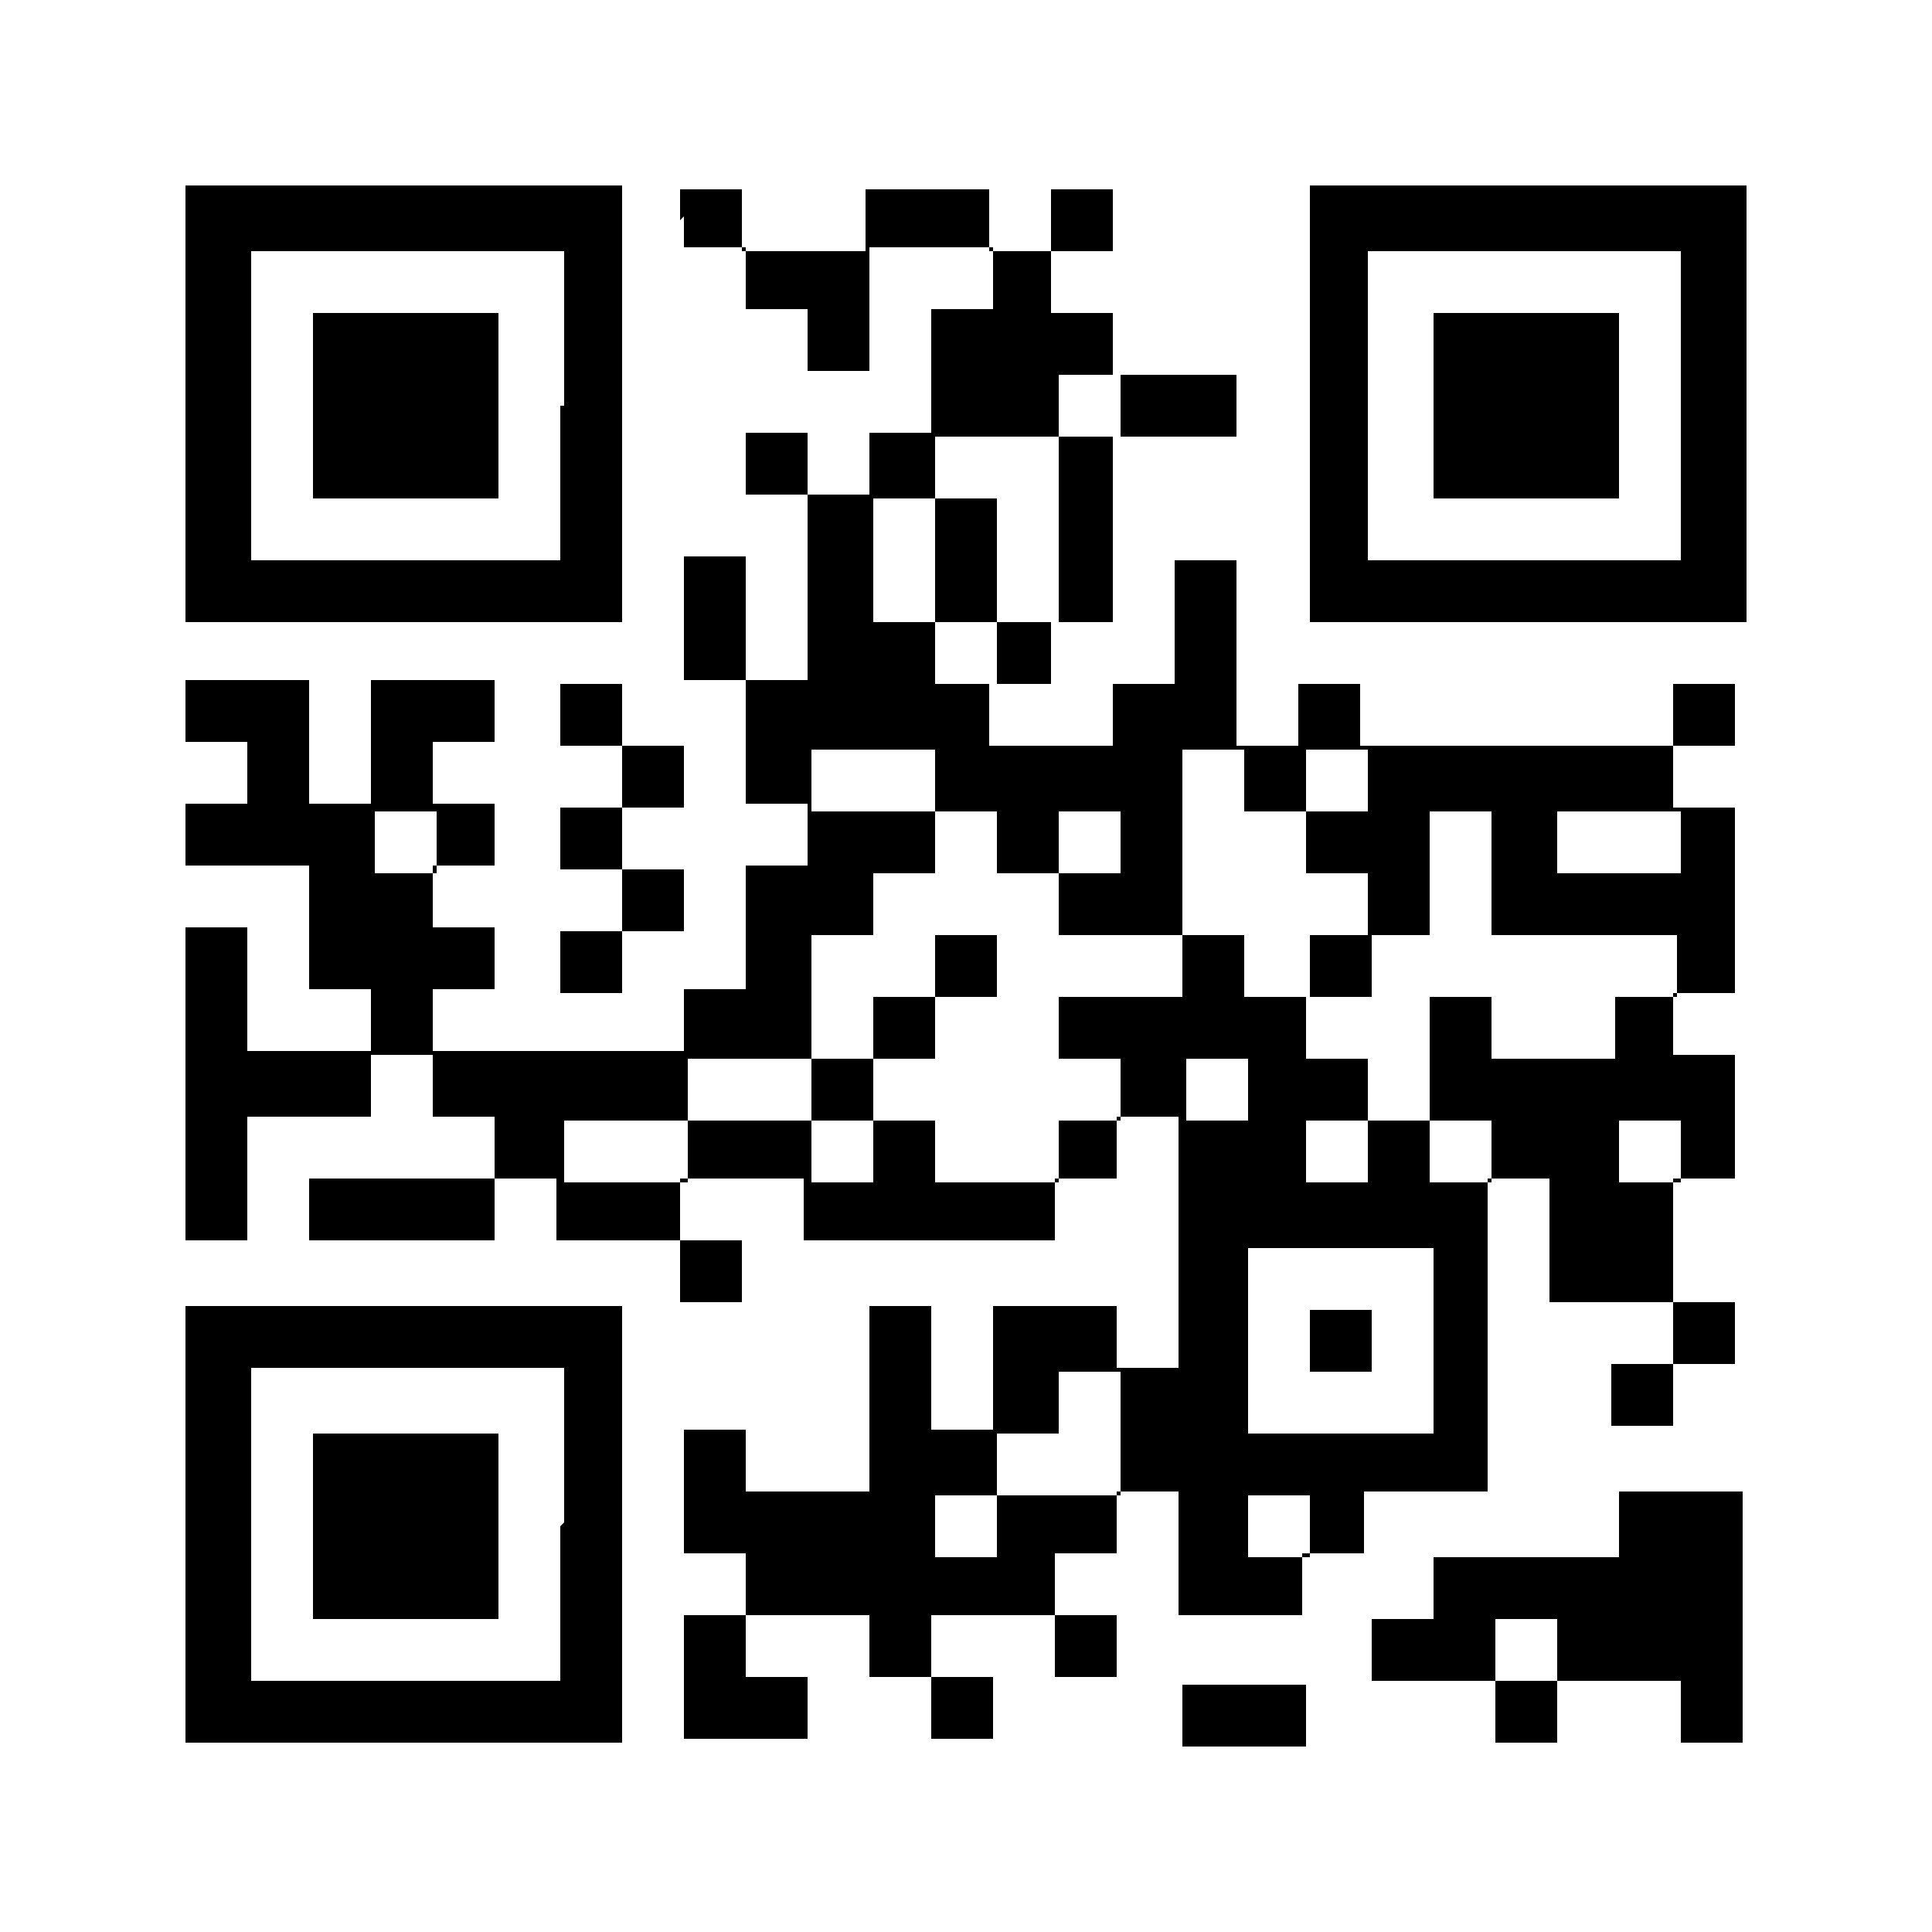 <?xml version="1.0" encoding="UTF-8"?>
<svg id="_レイヤー_1" data-name="レイヤー_1" xmlns="http://www.w3.org/2000/svg" version="1.1" viewBox="0 0 50 50">
  <!-- Generator: Adobe Illustrator 29.2.1, SVG Export Plug-In . SVG Version: 2.1.0 Build 116)  -->
  <defs>
    <style>
      .st0 {
        fill: #fff;
      }
    </style>
  </defs>
  <rect class="st0" width="50" height="50"/>
  <g>
    <path d="M4.8,10.5v5.6h11.3V4.8H4.8v5.6ZM14.5,10.5v4H6.5V6.5h8.1v4Z"/>
    <path d="M8.1,10.5v2.4h4.8v-4.8h-4.8v2.4Z"/>
    <path d="M17.7,5.6v.8h1.6v1.6h1.6v1.6h1.6v-3.2h3.2v1.6h-1.6v3.2h-1.6v1.6h-1.6v-1.6h-1.6v1.6h1.6v4.8h-1.6v-3.2h-1.6v3.2h1.6v3.2h1.6v1.6h-1.6v3.2h-1.6v1.6h-6.5v-1.6h1.6v-1.6h-1.6v-1.6h1.6v-1.6h-1.6v-1.6h1.6v-1.6h-3.2v3.2h-1.6v-3.2h-3.2v1.6h1.6v1.6h-1.6v1.6h3.2v3.2h1.6v1.6h-3.2v-3.2h-1.6v8.1h1.6v-3.2h3.2v-1.6h1.6v1.6h1.6v1.6h-4.8v1.6h4.8v-1.6h1.6v1.6h3.2v1.6h1.6v-1.6h-1.6v-1.6h3.2v1.6h6.5v-1.6h1.6v-1.6h1.6v6.5h-1.6v-1.6h-3.2v3.2h-1.6v-3.2h-1.6v4.8h-3.2v-1.6h-1.6v3.2h1.6v1.6h-1.6v3.2h3.2v-1.6h-1.6v-1.6h3.2v1.6h1.6v1.6h1.6v-1.6h-1.6v-1.6h3.2v1.6h1.6v-1.6h-1.6v-1.6h1.6v-1.6h1.6v3.2h3.2v-1.6h1.6v-1.6h3.2v-8.1h1.6v3.2h3.2v1.6h-1.6v1.6h1.6v-1.6h1.6v-1.6h-1.6v-3.2h1.6v-3.2h-1.6v-1.6h1.6v-4.8h-1.6v-1.6h1.6v-1.6h-1.6v1.6h-8.1v-1.6h-1.6v1.6h-1.6v-4.8h-1.6v3.2h-1.6v1.6h-3.2v-1.6h1.6v-1.6h1.6v-4.8h3.2v-1.6h-3.2v-1.6h-1.6v-1.6h1.6v-1.6h-1.6v1.6h-1.6v-1.6h-3.2v1.6h-3.2v-1.6h-1.6v.8ZM29,10.5v.8h-1.6v4.8h-1.6v1.6h-1.6v-1.6h-1.6v-3.2h1.6v-1.6h3.2v-1.6h1.6v.8ZM24.2,20.2v.8h1.6v1.6h1.6v-1.6h1.6v1.6h-1.6v1.6h3.2v-4.8h1.6v1.6h1.6v-1.6h1.6v1.6h-1.6v1.6h1.6v1.6h1.6v-3.2h1.6v3.2h4.8v1.6h-1.6v1.6h-3.2v-1.6h-1.6v3.2h1.6v1.6h-1.6v-1.6h-1.6v1.6h-1.6v-1.6h1.6v-1.6h-1.6v-1.6h-1.6v-1.6h-1.6v1.6h-3.2v1.6h1.6v1.6h-1.6v1.6h-3.2v-1.6h-1.6v1.6h-1.6v-1.6h-3.2v1.6h-3.2v-1.6h3.2v-1.6h3.2v-3.2h1.6v-1.6h1.6v-1.6h-3.2v-1.6h3.2v.8ZM11.3,21.8v.8h-1.6v-1.6h1.6v.8ZM43.5,21.8v.8h-3.2v-1.6h3.2v.8ZM32.3,28.2v.8h-1.6v-1.6h1.6v.8ZM43.5,29.8v.8h-1.6v-1.6h1.6v.8ZM37.1,34.7v2.4h-4.8v-4.8h4.8v2.4ZM29,37.1v1.6h-3.2v1.6h-1.6v-1.6h1.6v-1.6h1.6v-1.6h1.6v1.6ZM33.9,39.5v.8h-1.6v-1.6h1.6v.8Z"/>
    <path d="M24.2,14.5v1.6h1.6v-3.2h-1.6v1.6Z"/>
    <path d="M24.2,25v.8h-1.6v1.6h-1.6v1.6h1.6v-1.6h1.6v-1.6h1.6v-1.6h-1.6v.8Z"/>
    <path d="M33.9,25v.8h1.6v-1.6h-1.6v.8Z"/>
    <path d="M33.9,34.7v.8h1.6v-1.6h-1.6v.8Z"/>
    <path d="M33.9,10.5v5.6h11.3V4.8h-11.3v5.6ZM43.5,10.5v4h-8.1V6.5h8.1v4Z"/>
    <path d="M37.1,10.5v2.4h4.8v-4.8h-4.8v2.4Z"/>
    <path d="M14.5,18.5v.8h1.6v1.6h-1.6v1.6h1.6v1.6h-1.6v1.6h1.6v-1.6h1.6v-1.6h-1.6v-1.6h1.6v-1.6h-1.6v-1.6h-1.6v.8Z"/>
    <path d="M4.8,39.5v5.6h11.3v-11.3H4.8v5.6ZM14.5,39.5v4H6.5v-8.1h8.1v4Z"/>
    <path d="M8.1,39.5v2.4h4.8v-4.8h-4.8v2.4Z"/>
    <path d="M41.9,39.5v.8h-4.8v1.6h-1.6v1.6h3.2v1.6h1.6v-1.6h3.2v1.6h1.6v-6.5h-3.2v.8ZM40.3,42.7v.8h-1.6v-1.6h1.6v.8Z"/>
    <path d="M30.6,44.4v.8h3.2v-1.6h-3.2v.8Z"/>
  </g>
</svg>